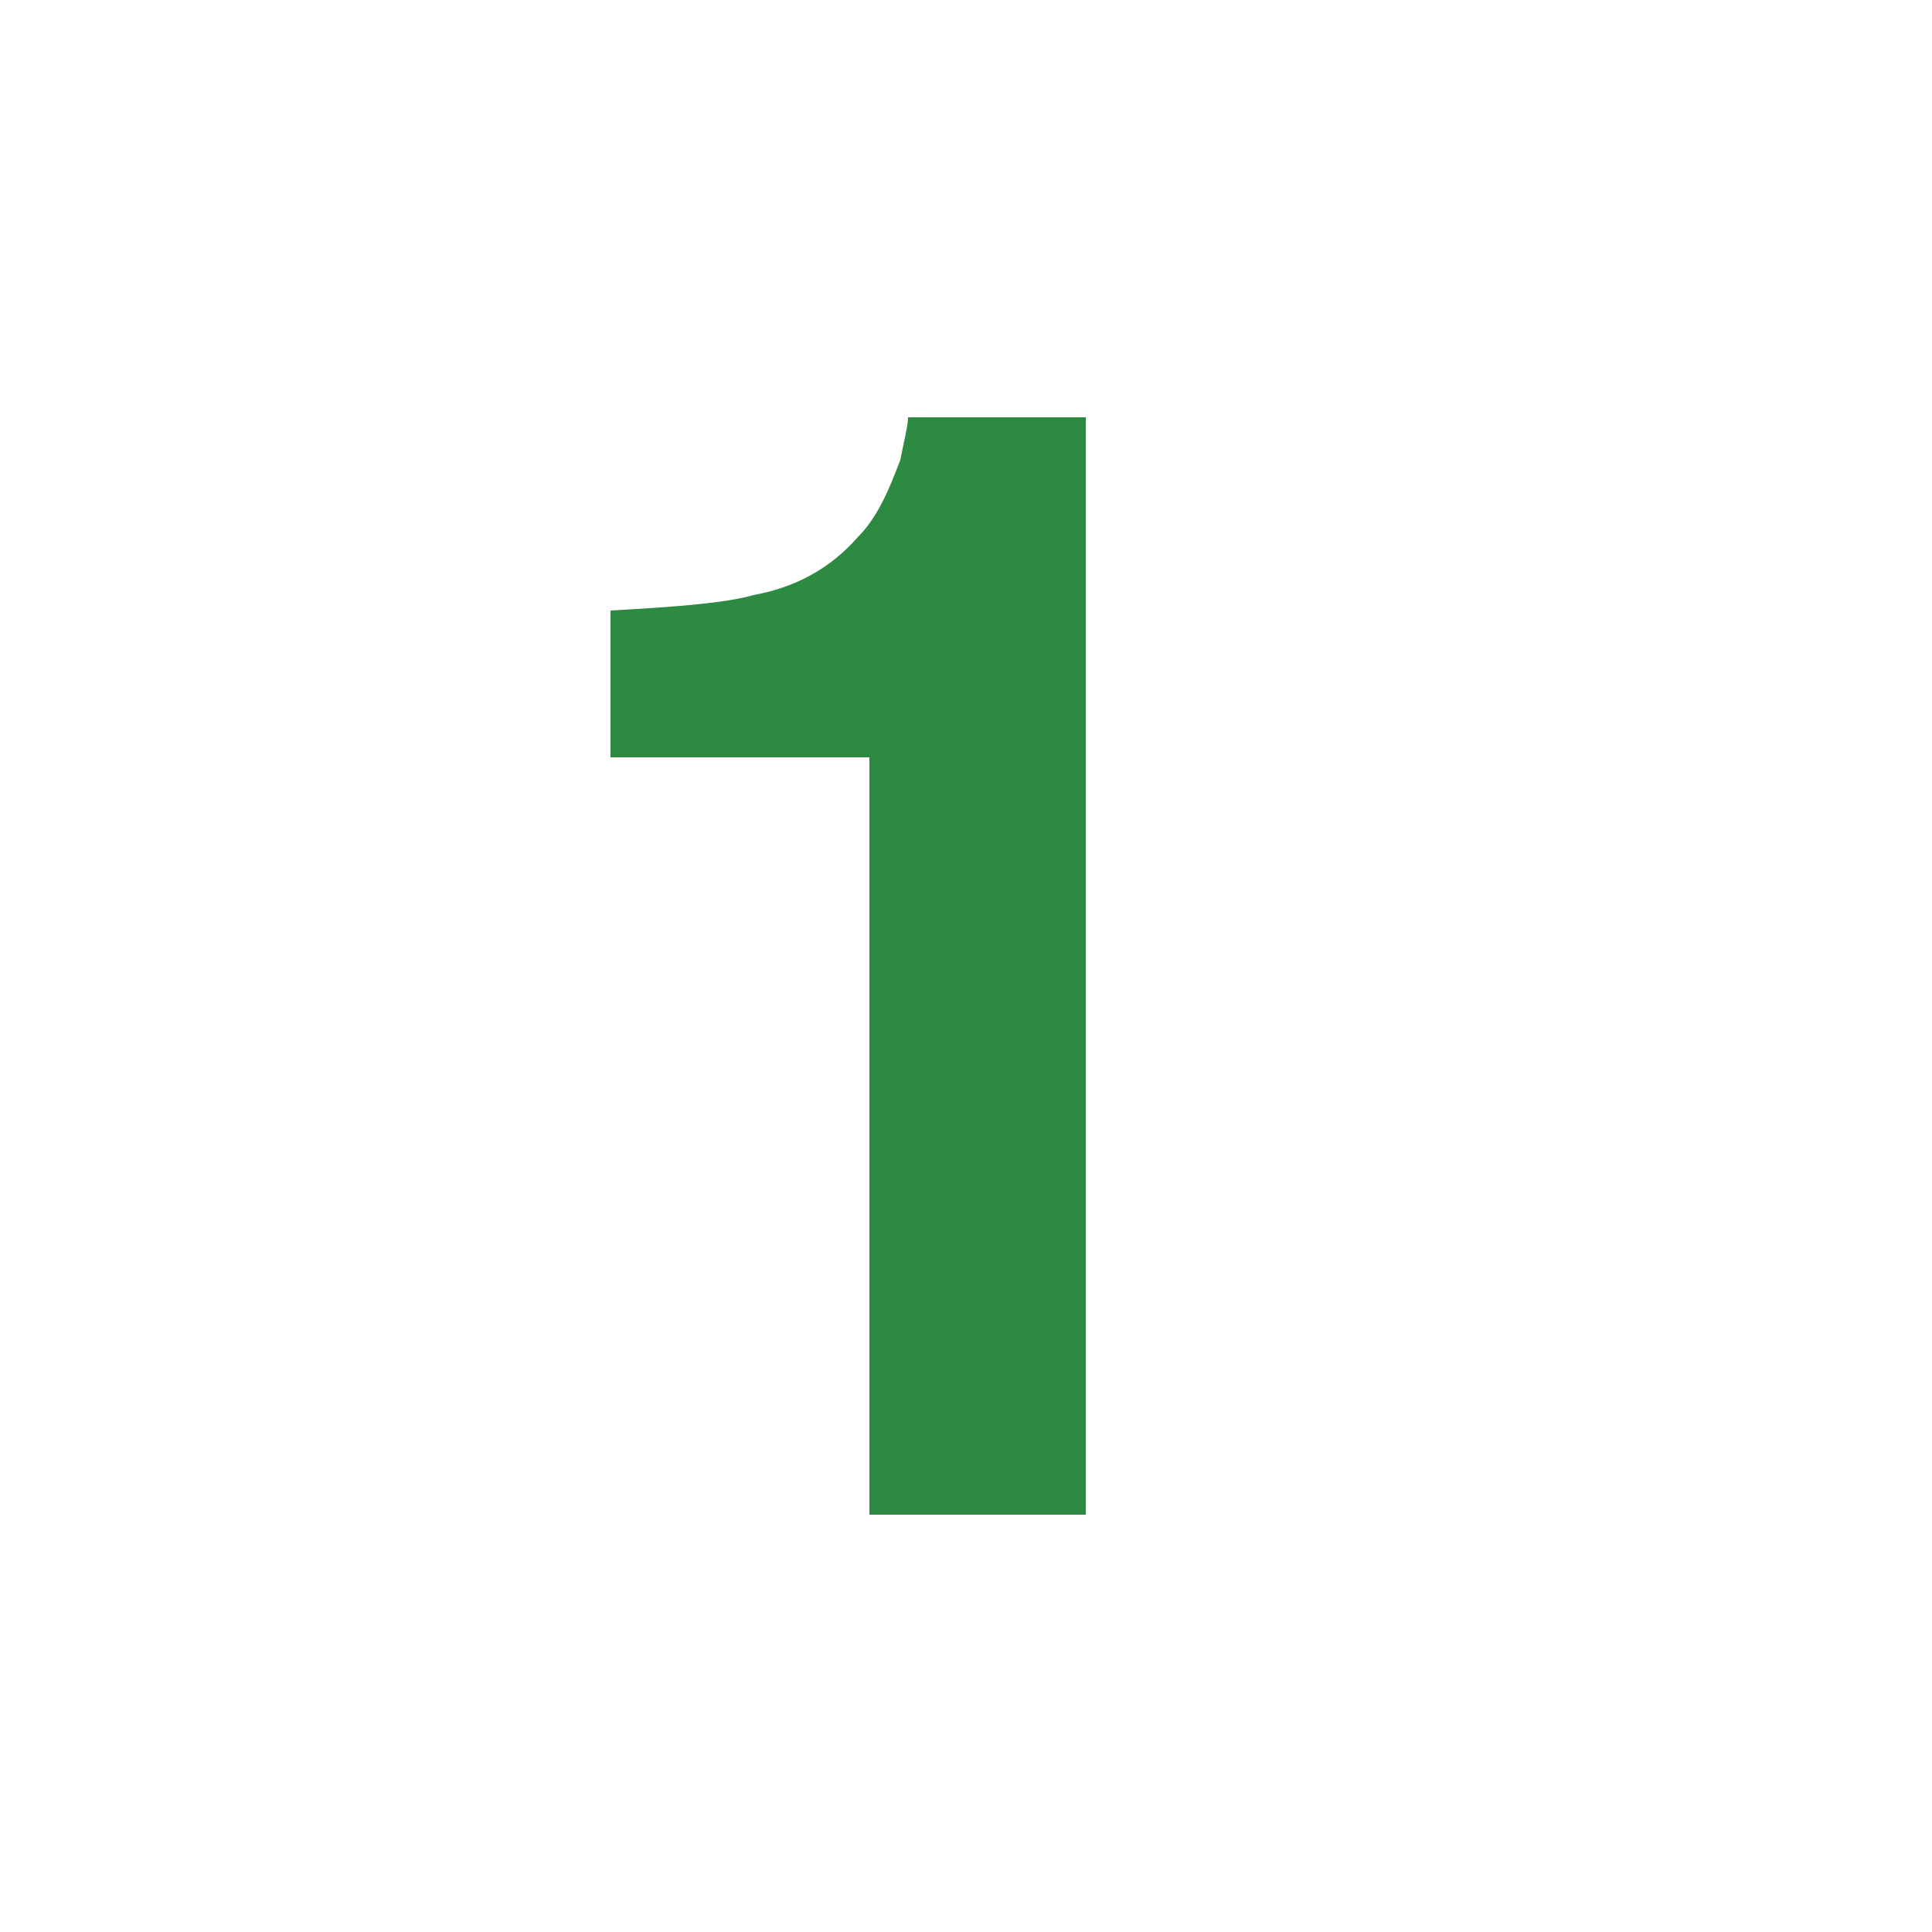 <?xml version="1.0" encoding="utf-8"?>
<!-- Generator: Adobe Illustrator 27.1.1, SVG Export Plug-In . SVG Version: 6.00 Build 0)  -->
<svg version="1.1" id="レイヤー_1" xmlns="http://www.w3.org/2000/svg" xmlns:xlink="http://www.w3.org/1999/xlink" x="0px"
	 y="0px" viewBox="0 0 50 50" style="enable-background:new 0 0 50 50;" xml:space="preserve">
<style type="text/css">
	.st0{enable-background:new    ;}
	.st1{fill:#2C8B41;}
</style>
<g class="st0">
	<path class="st1" d="M28.2,39.2h-5.7V19.6h-6.7v-3.8c1.8-0.1,3-0.2,3.7-0.4c1.1-0.2,2-0.7,2.7-1.5c0.5-0.5,0.8-1.2,1.1-2
		c0.1-0.5,0.2-0.9,0.2-1.1h4.6V39.2z"/>
</g>
</svg>
